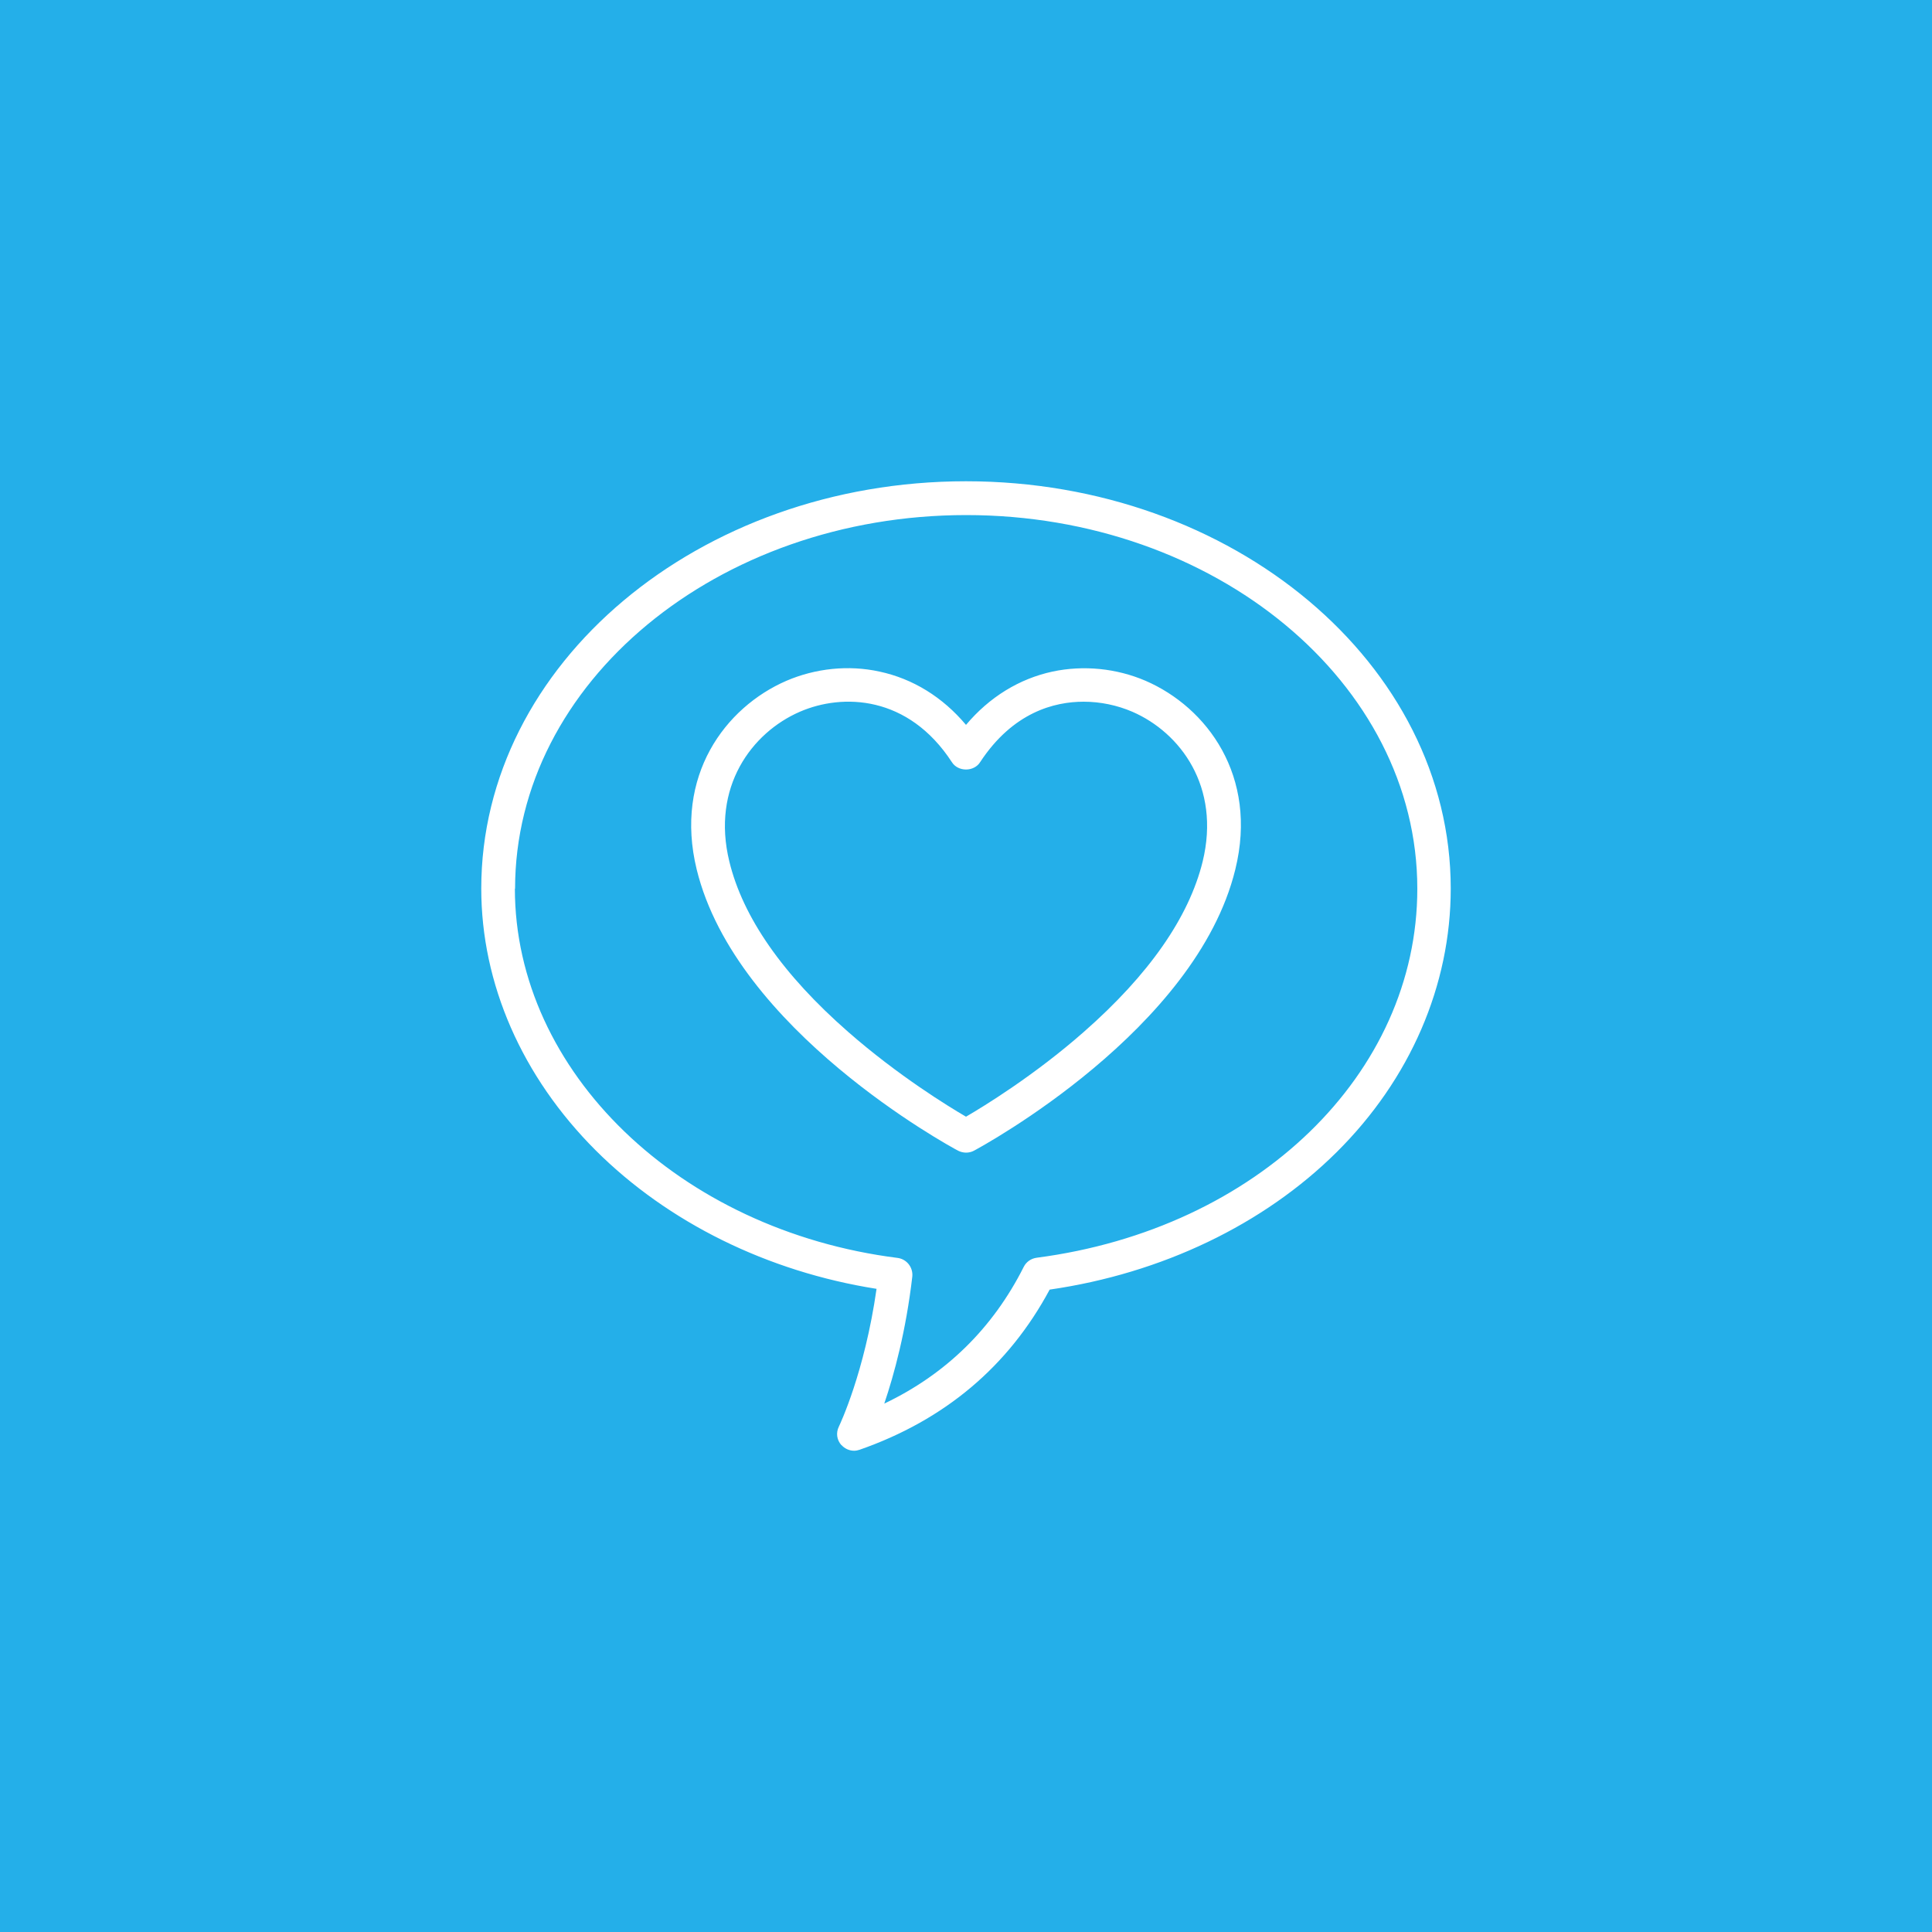 <?xml version="1.0" encoding="UTF-8"?>
<svg id="Ebene_1" xmlns="http://www.w3.org/2000/svg" version="1.1" viewBox="0 0 1000 1000">
  <!-- Generator: Adobe Illustrator 30.0.0, SVG Export Plug-In . SVG Version: 2.1.1 Build 123)  -->
  <defs>
    <style>
      .st0 {
        fill: #24afe9;
      }

      .st1 {
        fill: #fff;
      }
    </style>
  </defs>
  <rect class="st0" width="1000" height="1000"/>
  <g>
    <g>
      <path class="st1" d="M251.6,459.9c0,100.5,87.7,187.7,205,205.1-6.2,45.7-19.9,74.2-20.1,74.5-1.1,2.3-.7,5,.9,6.9,1.2,1.4,2.9,2.1,4.6,2.1s1.4-.1,2-.3c43.9-15.3,76.7-43.1,97.6-82.8,120-16.9,206.7-102.9,206.7-205.4,0-114.9-111.4-208.3-248.4-208.3-137,0-248.4,93.4-248.4,208.3ZM264,459.9c0-108,105.9-195.9,236-195.9,130.1,0,236,87.9,236,195.9,0,97.1-83.8,178.5-199.1,193.5-2,.3-3.8,1.5-4.7,3.3-17.2,34.1-43.7,59.1-78.8,74.4,5.2-14.1,12.6-38.6,16.4-70.7.4-3.4-2-6.5-5.4-6.9-114.2-14.4-200.2-97.6-200.2-193.6Z"/>
      <path class="st1" d="M435.5,748c-2.4-2.7-2.9-6.4-1.3-9.6.5-1.1,13.3-27.9,19.5-71.3-56.4-8.9-107.9-34.3-145.4-71.7-38.2-38.2-59.2-86.3-59.2-135.5,0-116.2,112.6-210.8,250.9-210.8,138.3,0,250.9,94.6,250.9,210.8,0,50.2-21,98.7-59.1,136.5-37.7,37.4-90.4,62.7-148.5,71.1-21.3,39.7-54.3,67.5-98.4,82.9-.9.3-1.9.5-2.8.5-2.5,0-4.9-1.1-6.5-2.9ZM254.1,459.9c0,47.9,20.5,94.7,57.8,131.9,37.3,37.2,88.8,62.4,145.1,70.7l2.4.4-.3,2.4c-6.2,45.5-19.7,74-20.3,75.2-.7,1.4-.4,3,.6,4.1,1,1.1,2.6,1.5,4,1,43.2-15,75.6-42.5,96.2-81.6l.6-1.1,1.3-.2c57.5-8.1,109.7-33,146.9-69.9,37.2-36.9,57.6-84.1,57.6-133,0-113.5-110.3-205.8-245.9-205.8-135.6,0-245.9,92.3-245.9,205.8ZM451,730.3c5.4-14.6,12.5-38.6,16.2-70.1.2-2-1.2-3.9-3.2-4.1h0c-115.4-14.6-202.4-98.9-202.4-196.1,0-109.4,107-198.4,238.5-198.4,131.5,0,238.5,89,238.5,198.4,0,98.4-84.7,180.8-201.3,196-1.2.2-2.3.9-2.8,2-17.5,34.6-44.4,60-80,75.6l-5.4,2.3,2-5.5ZM266.5,459.9c0,94.7,85.1,176.9,198.1,191.2h0c4.7.6,8.1,4.9,7.6,9.7-3.3,28.3-9.4,50.6-14.5,65.7,31.9-15.2,56.2-39,72.2-70.8,1.3-2.6,3.8-4.3,6.7-4.7,114.1-14.9,197-95.2,197-191,0-106.6-104.7-193.4-233.5-193.4-128.7,0-233.5,86.7-233.5,193.4Z"/>
    </g>
    <g>
      <path class="st1" d="M363,449.4c20,82,129.4,141.5,134.1,144,.9.5,1.9.7,2.9.7s2-.2,2.9-.7c4.6-2.5,114-62,134.1-144,11.5-47-14.3-81.5-45-94.8-27.8-12-65.9-8.6-92,24.4-26-33-64.2-36.5-92-24.4-30.7,13.3-56.5,47.8-45,94.8ZM413,366.1c23.1-10,58.3-8.9,81.8,27.1,2.3,3.5,8.1,3.5,10.4,0,15.7-24,36.6-32.5,55.7-32.5s18.5,2.1,26.2,5.4c25.9,11.2,47.6,40.4,37.9,80.4-17,69.5-107.4,124.3-124.9,134.4-17.5-10.1-108-64.9-124.9-134.4-9.8-40,12-69.2,37.9-80.4Z"/>
      <path class="st1" d="M495.9,595.6c-4.7-2.5-115-62.5-135.3-145.6-11.8-48.4,14.8-83.9,46.4-97.6,15.1-6.5,32.2-8.3,48.2-4.8,17.3,3.7,32.7,13.2,44.8,27.6,12.1-14.4,27.6-23.9,44.8-27.6,16-3.4,33.1-1.7,48.2,4.8,31.6,13.7,58.3,49.2,46.4,97.6-20.3,83.1-130.6,143.1-135.3,145.6-1.3.7-2.7,1-4.1,1s-2.9-.4-4.1-1ZM502,380.6l-2,2.5-2-2.5c-27-34.3-64.8-34.2-89-23.7h0c-29.7,12.9-54.7,46.3-43.6,91.9,19.8,81,128.2,140,132.8,142.4,1.1.6,2.4.6,3.5,0,4.6-2.5,113-61.4,132.8-142.4,11.1-45.6-13.9-79-43.6-91.9-8.6-3.7-19-6.2-30-6.2-19.8,0-41.6,7.8-59,29.8ZM498.8,583c-18-10.4-108.9-65.6-126.1-136h0c-10.1-41.4,12.5-71.7,39.3-83.3,24-10.4,60.6-9.3,84.9,28,.6.9,1.8,1.5,3.1,1.5h0c1.3,0,2.5-.6,3.1-1.5,14.2-21.7,34.7-33.6,57.8-33.6,9.3,0,18.7,1.9,27.2,5.6,26.9,11.6,49.4,41.9,39.3,83.3-17.2,70.4-108.1,125.6-126.1,136l-1.2.7-1.2-.7ZM507.3,394.5c-1.5,2.4-4.3,3.8-7.3,3.8h0c-3,0-5.8-1.4-7.3-3.8-22.6-34.7-56.6-35.7-78.7-26.1-24.9,10.8-45.9,39-36.5,77.5h0c7,28.9,27.7,58.6,61.5,88.2,25.8,22.6,51.9,38.6,61,43.9,9.1-5.3,35.3-21.3,61-43.9,33.7-29.6,54.4-59.3,61.5-88.2,9.4-38.6-11.5-66.7-36.4-77.5-7.9-3.4-16.6-5.2-25.2-5.2-15.1,0-36.6,5.4-53.6,31.3Z"/>
    </g>
  </g>
</svg>